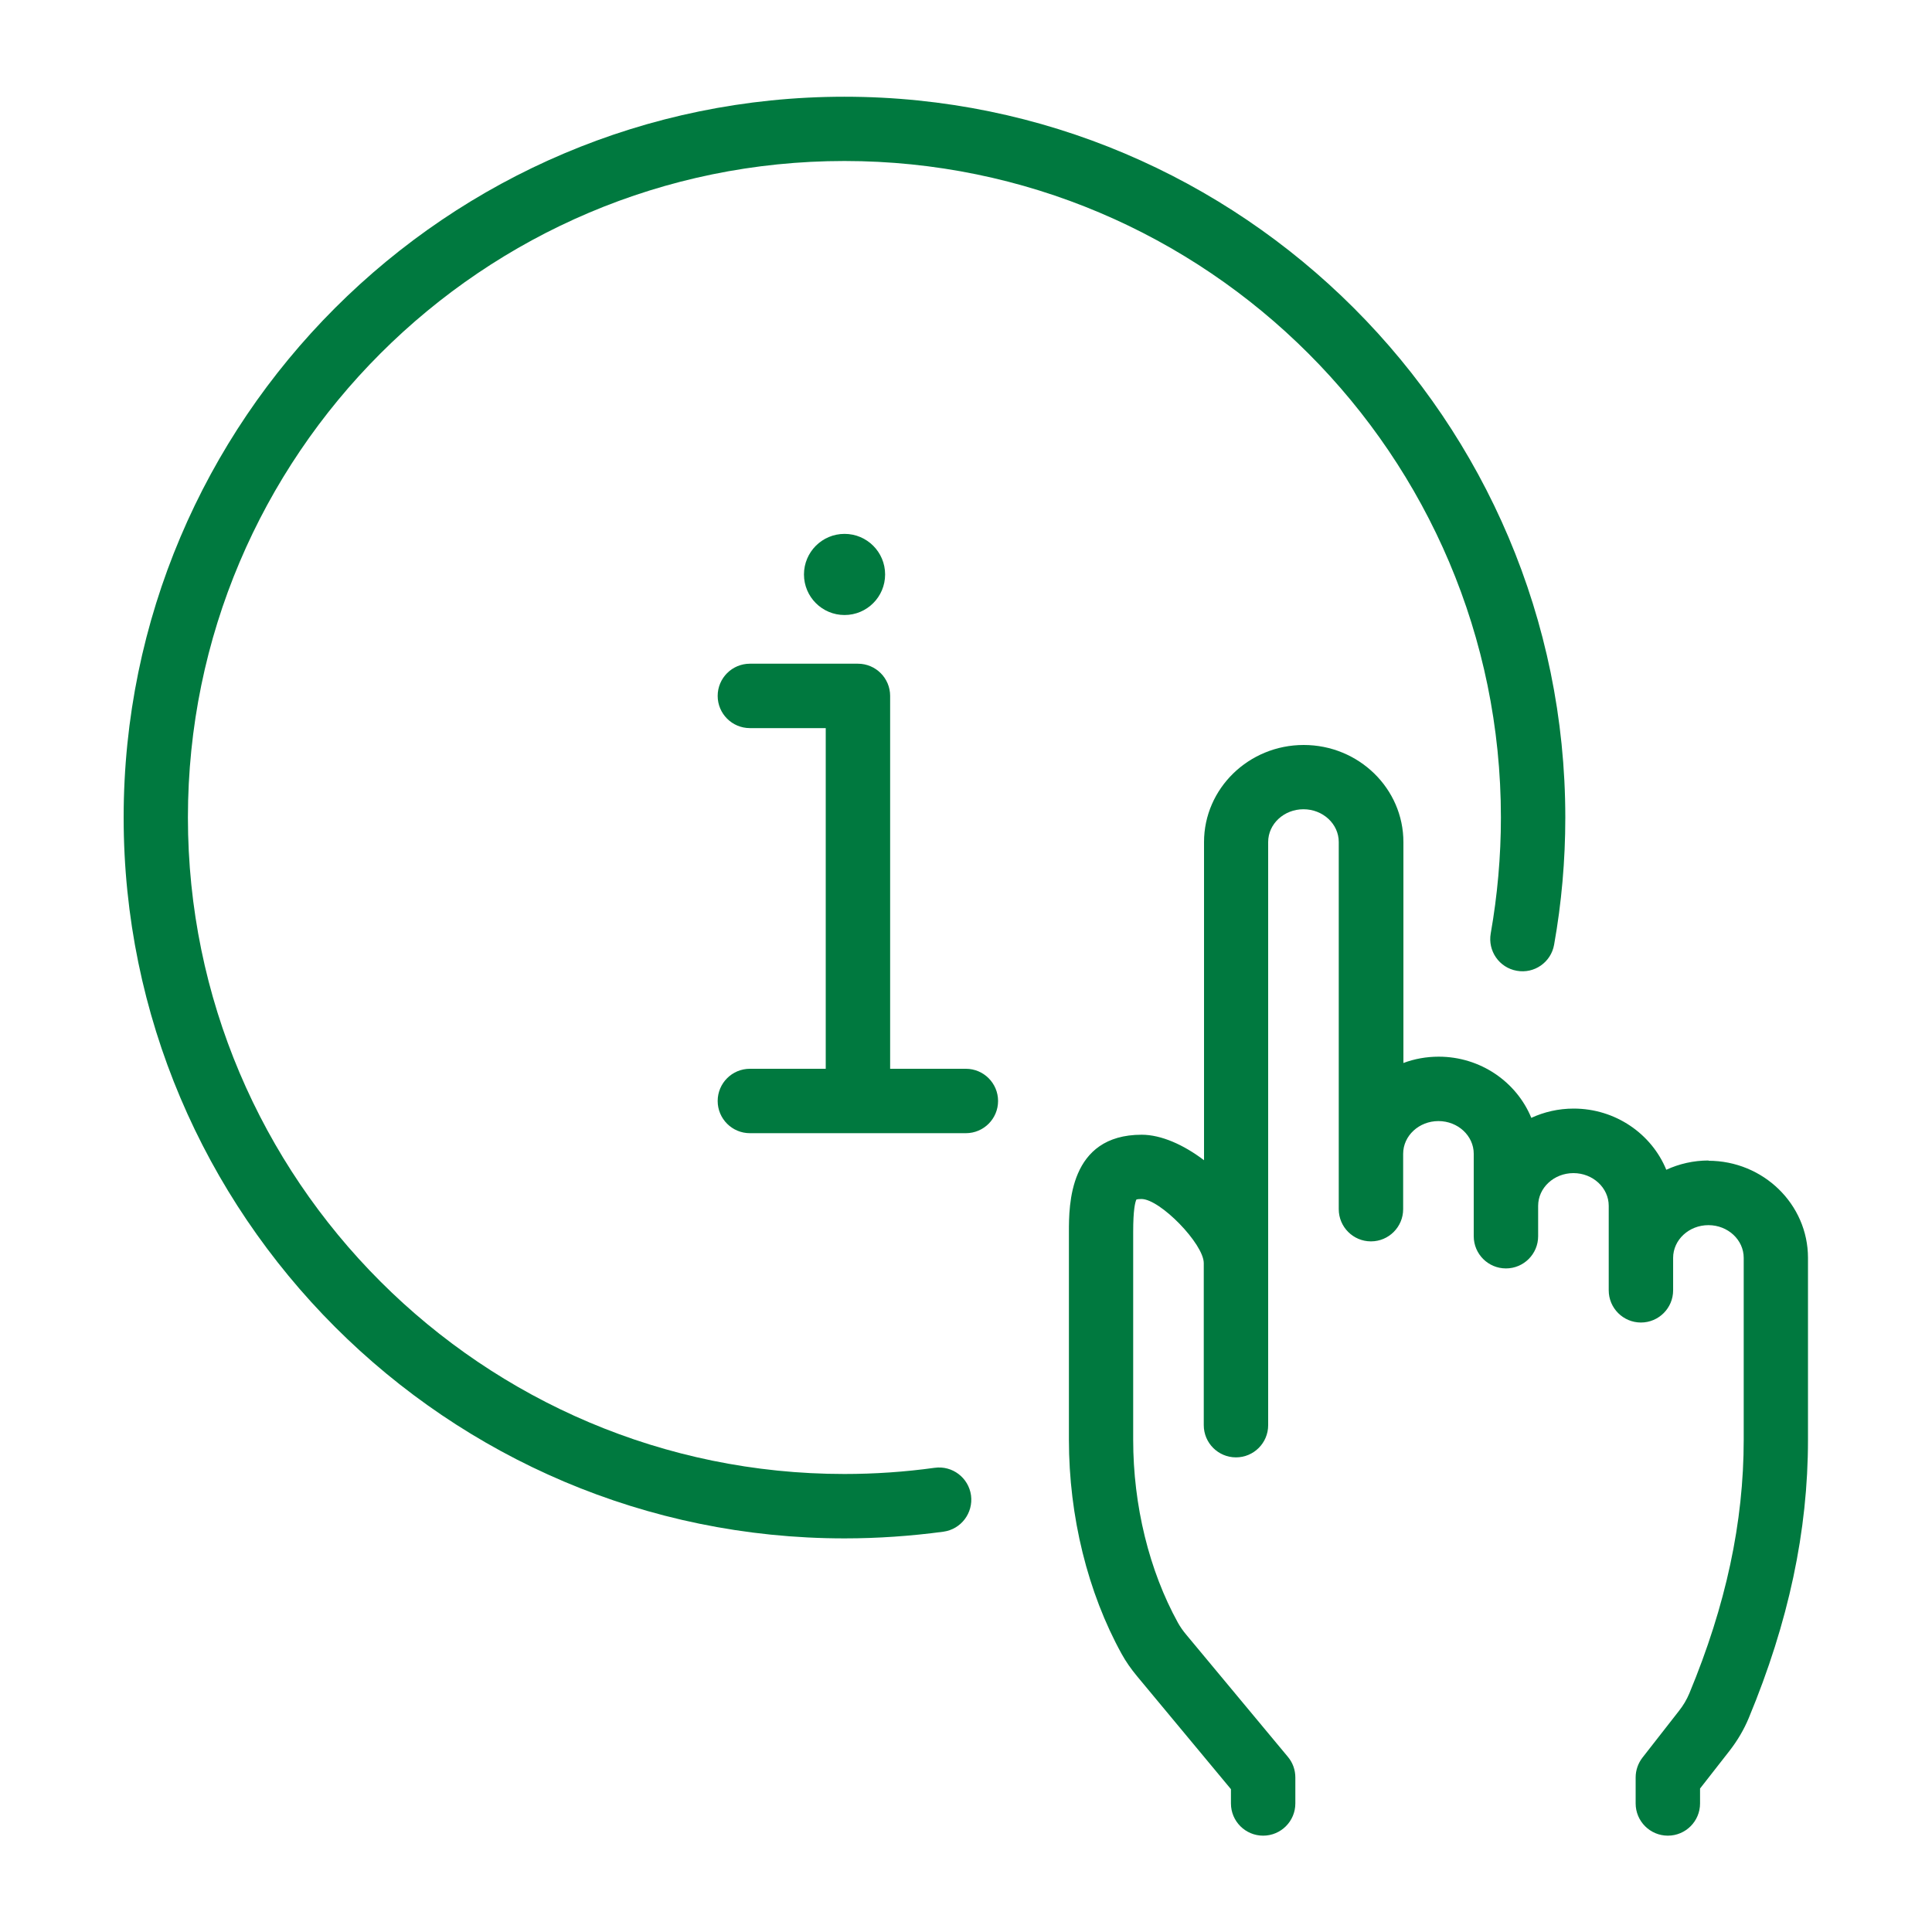 <?xml version="1.0" encoding="UTF-8"?>
<svg id="Capa_1" data-name="Capa 1" xmlns="http://www.w3.org/2000/svg" viewBox="0 0 150 150">
  <defs>
    <style>
      .cls-1 {
        fill: #00793f;
      }
    </style>
  </defs>
  <path class="cls-1" d="M75,82.98h-5.89v-28.95c0-1.38-1.12-2.5-2.5-2.5h-8.39c-1.38,0-2.5,1.12-2.5,2.5s1.12,2.5,2.5,2.5h5.89v26.45h-5.89c-1.38,0-2.5,1.12-2.5,2.5s1.12,2.5,2.5,2.5h16.77c1.38,0,2.5-1.12,2.5-2.5s-1.12-2.5-2.5-2.5Z"/>
  <path class="cls-1" d="M62.42,44.6c0,1.74,1.41,3.15,3.15,3.15s3.15-1.41,3.15-3.15-1.41-3.15-3.15-3.15-3.15,1.41-3.15,3.15Z"/>
  <path class="cls-1" d="M72.56,113.96c-2.3.32-4.66.48-7,.48-28.1,0-50.97-22.86-50.97-50.97S37.46,12.5,65.56,12.5s50.97,22.86,50.97,50.97c0,3.02-.27,6.05-.79,9-.24,1.36.66,2.66,2.02,2.9,1.36.25,2.66-.66,2.9-2.02.58-3.24.87-6.56.87-9.87,0-30.86-25.11-55.97-55.97-55.97S9.6,32.61,9.6,63.47s25.11,55.97,55.97,55.97c2.57,0,5.15-.18,7.68-.52,1.37-.19,2.32-1.45,2.14-2.82-.19-1.37-1.45-2.33-2.82-2.14Z"/>
  <path class="cls-1" d="M132.66,90.1c-1.18,0-2.29.26-3.29.72-1.14-2.78-3.94-4.75-7.19-4.75-1.18,0-2.29.26-3.29.72-1.14-2.78-3.94-4.75-7.19-4.75-.96,0-1.89.17-2.74.49v-17.15c0-4.16-3.47-7.54-7.74-7.54s-7.74,3.38-7.74,7.54v24.7c-1.58-1.2-3.32-1.98-4.84-1.98-5.65,0-5.65,5.48-5.65,7.54v16.14c0,5.95,1.46,11.86,4.1,16.64.32.58.71,1.14,1.19,1.72l7.29,8.77v1.11c0,1.38,1.12,2.5,2.5,2.5s2.5-1.12,2.5-2.5v-2.02c0-.58-.2-1.15-.58-1.6l-7.87-9.46c-.28-.33-.49-.64-.66-.94-2.24-4.06-3.48-9.11-3.48-14.22v-16.14c0-1.71.15-2.3.25-2.51.06-.02.18-.04.39-.04,1.45,0,4.84,3.49,4.84,4.98v12.58c0,1.38,1.12,2.5,2.5,2.5s2.5-1.12,2.5-2.5v-45.28c0-1.4,1.23-2.54,2.74-2.54s2.74,1.14,2.74,2.54v28.51c0,1.38,1.12,2.5,2.5,2.5s2.5-1.12,2.5-2.5v-4.3c0-1.4,1.23-2.54,2.74-2.54s2.74,1.14,2.74,2.54v6.4c0,1.38,1.12,2.5,2.5,2.5s2.5-1.12,2.5-2.5v-2.36c0-1.4,1.23-2.54,2.74-2.54s2.74,1.14,2.74,2.54v6.56c0,1.38,1.12,2.5,2.5,2.5s2.5-1.12,2.5-2.5v-2.52c0-1.4,1.23-2.54,2.74-2.54s2.74,1.14,2.74,2.54v14.12c0,6.41-1.38,12.85-4.22,19.69-.2.48-.47.94-.82,1.38l-2.82,3.61c-.34.44-.53.98-.53,1.54v2.02c0,1.38,1.12,2.5,2.5,2.5s2.5-1.12,2.5-2.5v-1.16l2.29-2.93c.62-.8,1.12-1.65,1.49-2.54,3.1-7.46,4.6-14.53,4.6-21.61v-14.12c0-4.16-3.47-7.54-7.74-7.54Z"/>
</svg>